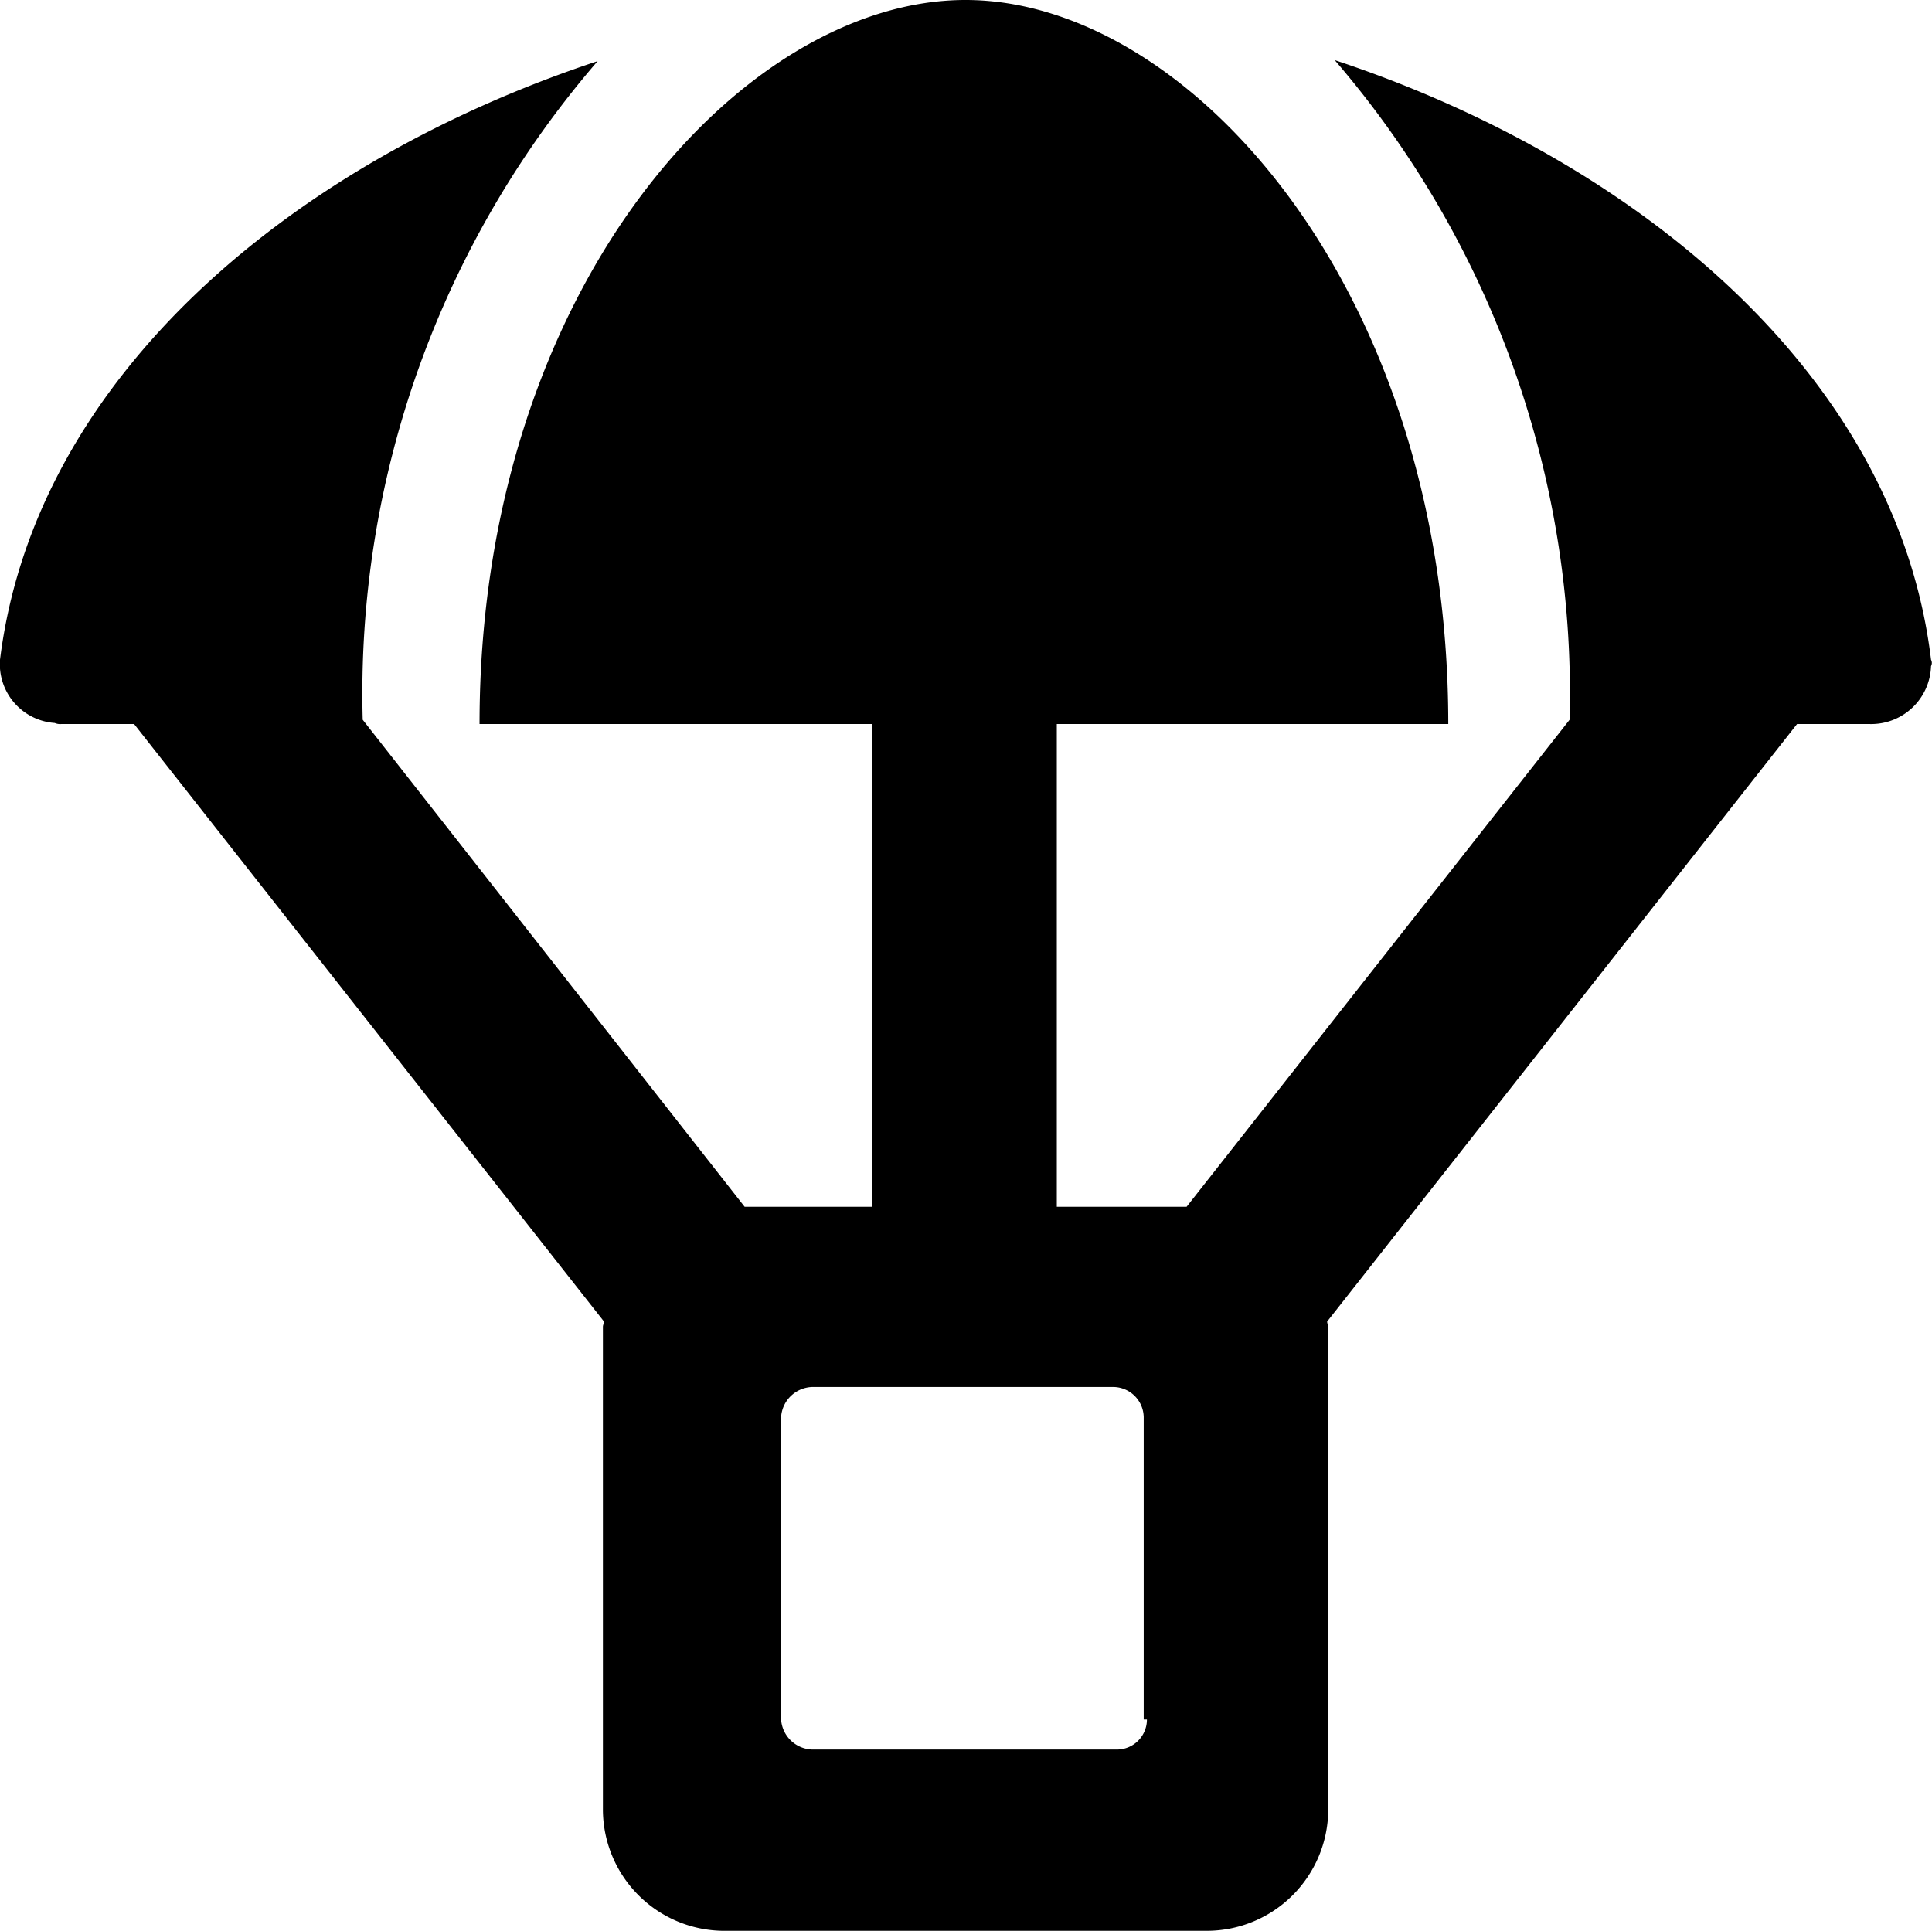 <?xml version="1.0" encoding="UTF-8" standalone="no"?>
<svg xmlns:dc="http://purl.org/dc/elements/1.1/" xmlns:cc="http://creativecommons.org/ns#" xmlns:rdf="http://www.w3.org/1999/02/22-rdf-syntax-ns#" xmlns:svg="http://www.w3.org/2000/svg" xmlns="http://www.w3.org/2000/svg" xmlns:sodipodi="http://sodipodi.sourceforge.net/DTD/sodipodi-0.dtd" xmlns:inkscape="http://www.inkscape.org/namespaces/inkscape" id="Group_1519" data-name="Group 1519" width="18.009" height="18" viewBox="0 0 18.009 18" version="1.1" sodipodi:docname="Group 1519.svg" inkscape:version="0.92.2 (5c3e80d, 2017-08-06)">
  <defs id="defs4">
    <clipPath id="clip-path">
      <rect id="Rectangle_679" data-name="Rectangle 679" width="18.009" height="18" fill="#282828"></rect>
    </clipPath>
  </defs>
  <g id="Group_1518" data-name="Group 1518" clip-path="url(#clip-path)" style="fill:#000000">
    <path id="Path_1365" data-name="Path 1365" d="M12.441.56a9.06,9.06,0,0,1,2.19,6.15l-3.57,4.54H9.851V6.75H13.5C13.5,2.7,11.081,0,9,0s-4.53,2.69-4.53,6.75h3.66v4.5H6.941L3.381,6.71A9.017,9.017,0,0,1,5.571.57C2.761,1.5.331,3.49,0,6.15a.55.55,0,0,0,.51.59.127.127,0,0,0,.06.01h.68l4.38,5.57c0,.02-.01.03-.01.05v4.5A1.133,1.133,0,0,0,6.741,18h4.51a1.133,1.133,0,0,0,1.13-1.12V12.37c0-.02-.01-.03-.01-.05l4.38-5.57h.68A.558.558,0,0,0,18,6.21a.064.064,0,0,0,0-.06c-.32-2.66-2.75-4.66-5.56-5.59m-2.03,15.75H7.571a.3.3,0,0,1-.29-.28V13.21a.3.3,0,0,1,.29-.28h2.81a.286.286,0,0,1,.28.28v2.82h.03a.28.28,0,0,1-.28.28" fill="#282828" style="fill:#000000"></path>
  </g>
</svg>
